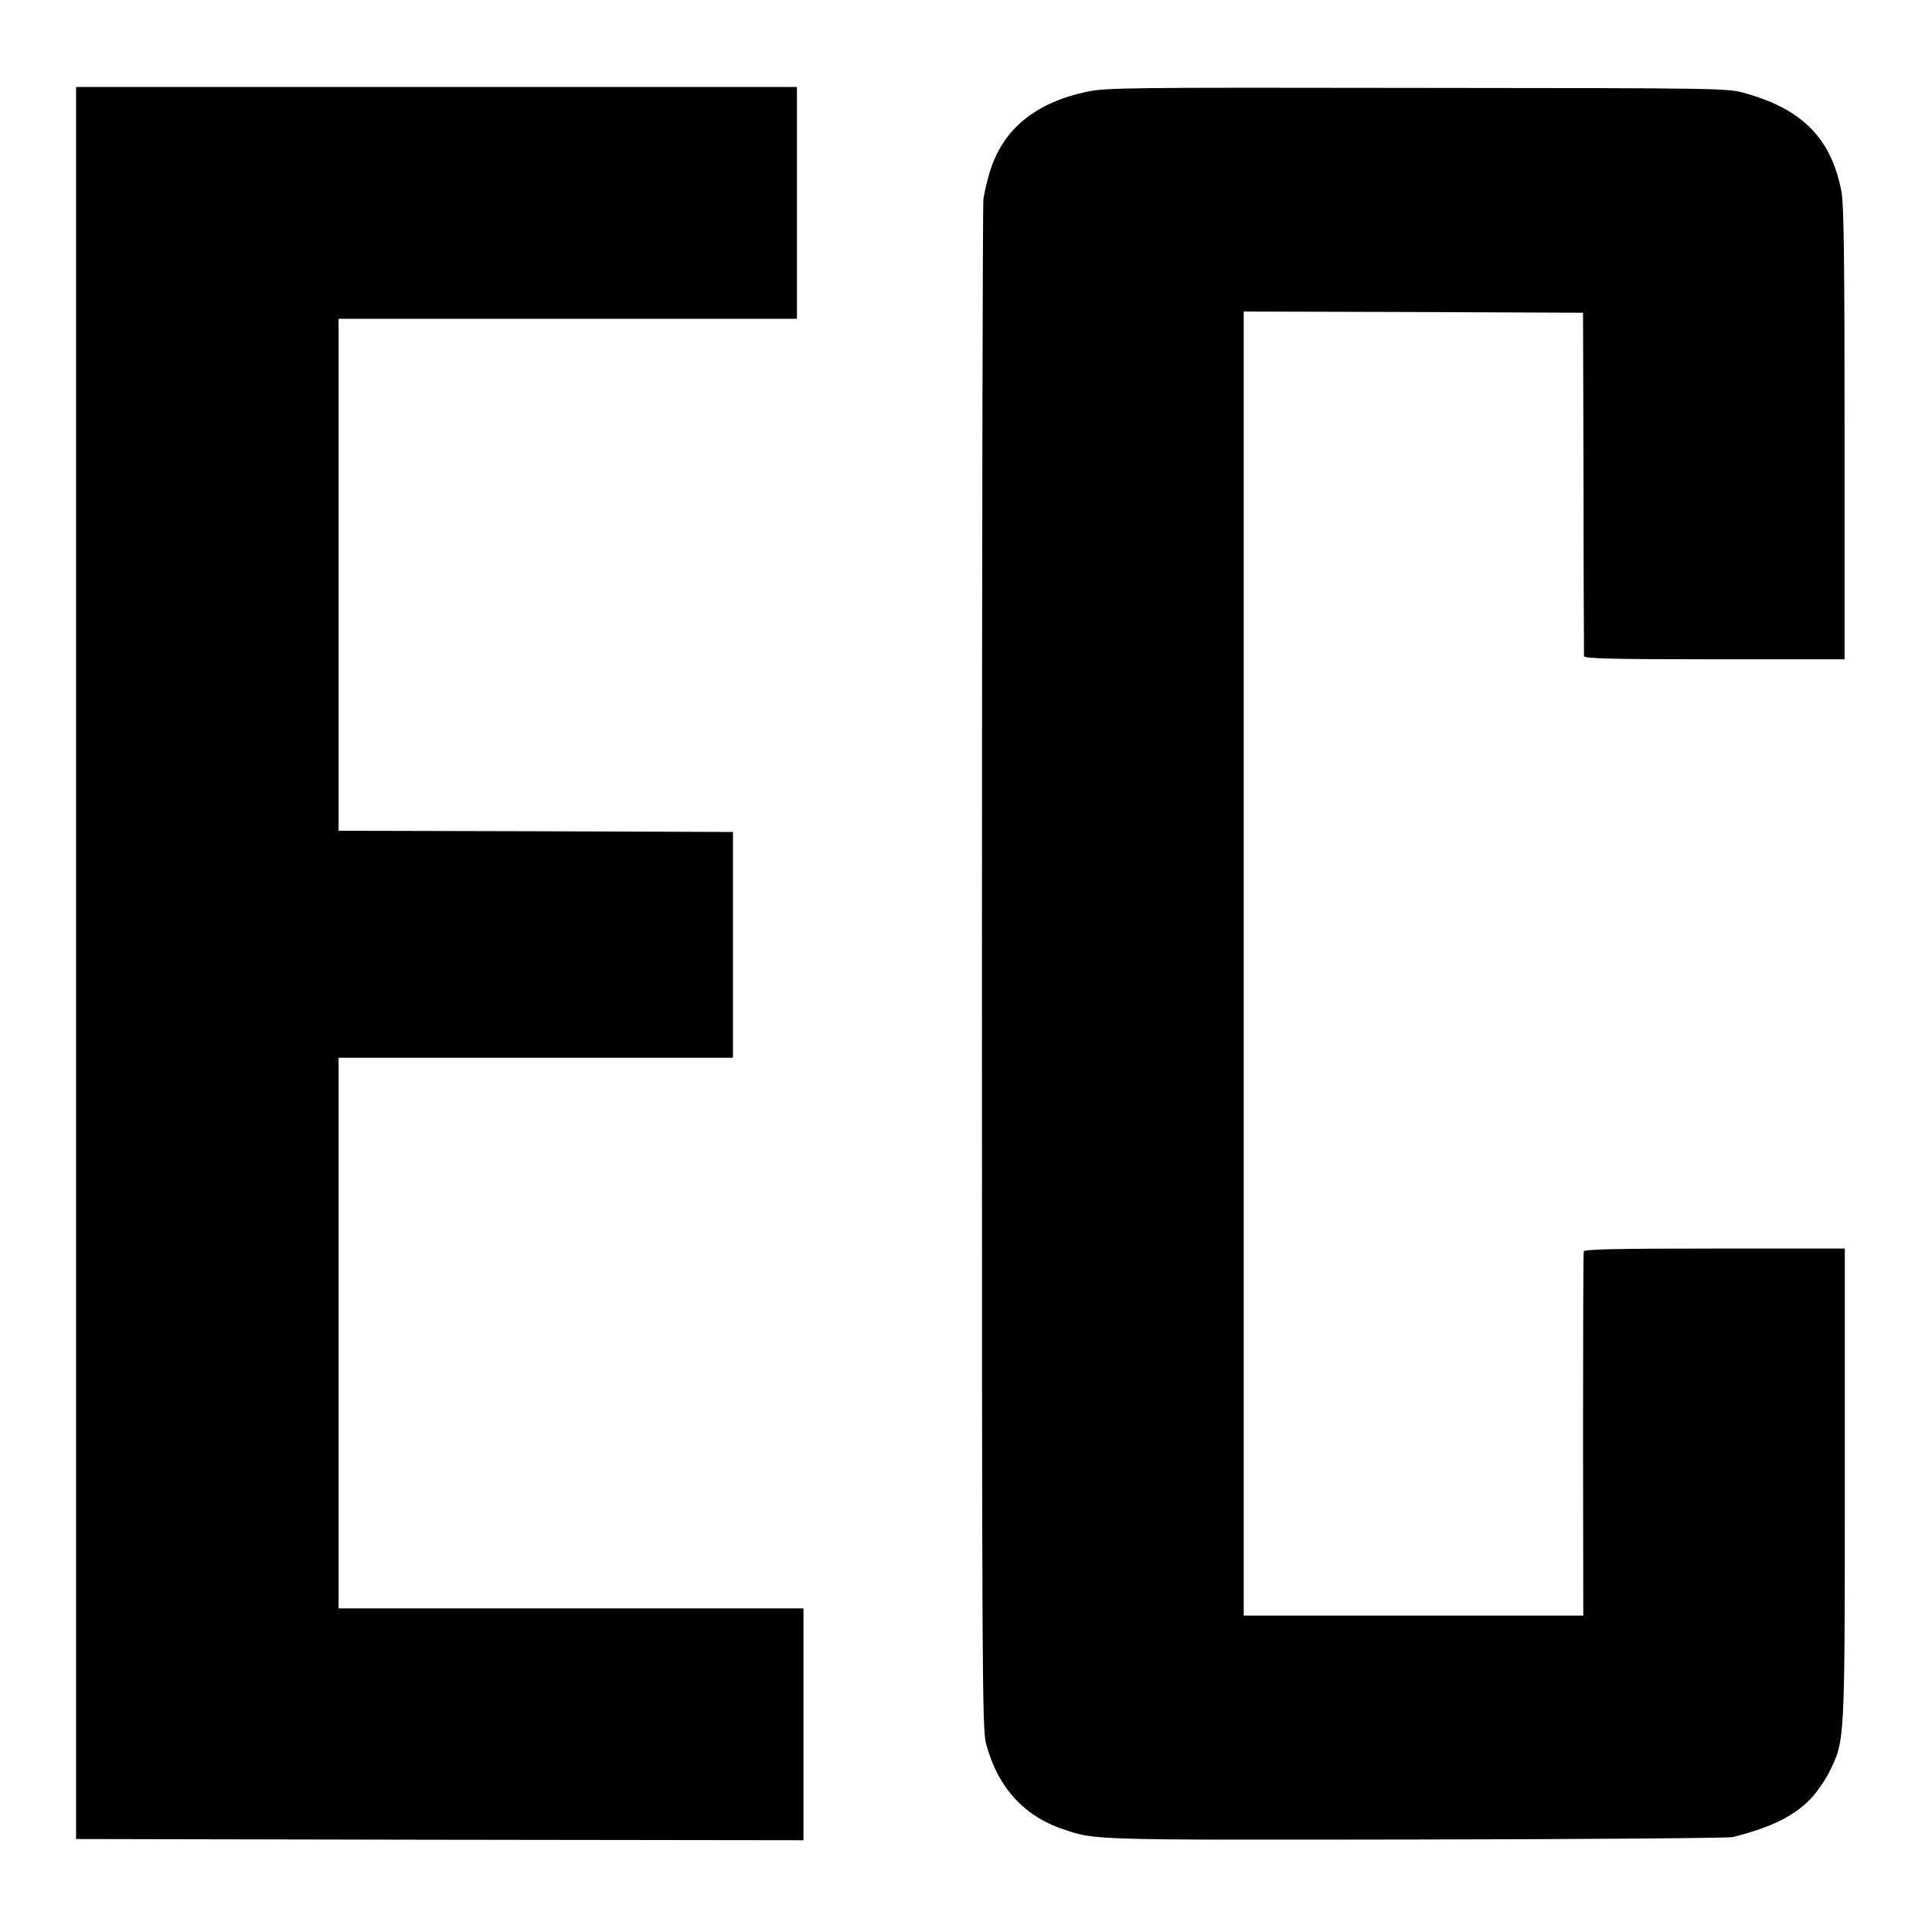 <?xml version="1.0" standalone="no"?>
<!DOCTYPE svg PUBLIC "-//W3C//DTD SVG 20010904//EN"
 "http://www.w3.org/TR/2001/REC-SVG-20010904/DTD/svg10.dtd">
<svg version="1.0" xmlns="http://www.w3.org/2000/svg"
 width="800pt" height="800pt" viewBox="0 0 800 800"
 preserveAspectRatio="xMidYMid meet">
<g transform="translate(0,800) scale(0.1,-0.1)"
fill="#000000" stroke="none">
<path d="M315 4013 l0 -3628 1506 -3 1506 -2 0 480 0 480 -963 0 -962 0 0
1140 0 1140 817 0 816 0 0 468 0 467 -817 3 -816 2 0 1060 0 1060 949 0 949 0
0 480 0 480 -1493 0 -1492 0 0 -3627z"/>
<path d="M4500 7620 c-214 -46 -346 -154 -401 -330 -11 -36 -23 -87 -27 -115
-3 -27 -6 -1463 -6 -3190 0 -2924 1 -3144 17 -3205 47 -178 155 -299 318 -354
136 -46 106 -45 1464 -43 704 1 1294 6 1310 10 155 39 250 85 319 155 26 26
63 79 82 117 63 129 63 118 63 1192 l0 973 -538 0 c-422 0 -540 -3 -543 -12
-2 -7 -3 -349 -3 -761 l1 -747 -703 0 -703 0 0 2700 0 2700 703 -2 702 -3 2
-705 c0 -388 2 -711 2 -717 1 -10 116 -13 540 -13 l539 0 0 934 c0 727 -3 949
-13 1003 -42 218 -159 339 -395 406 -75 22 -77 22 -1360 23 -1206 2 -1290 1
-1370 -16z"/>
</g>
</svg>
